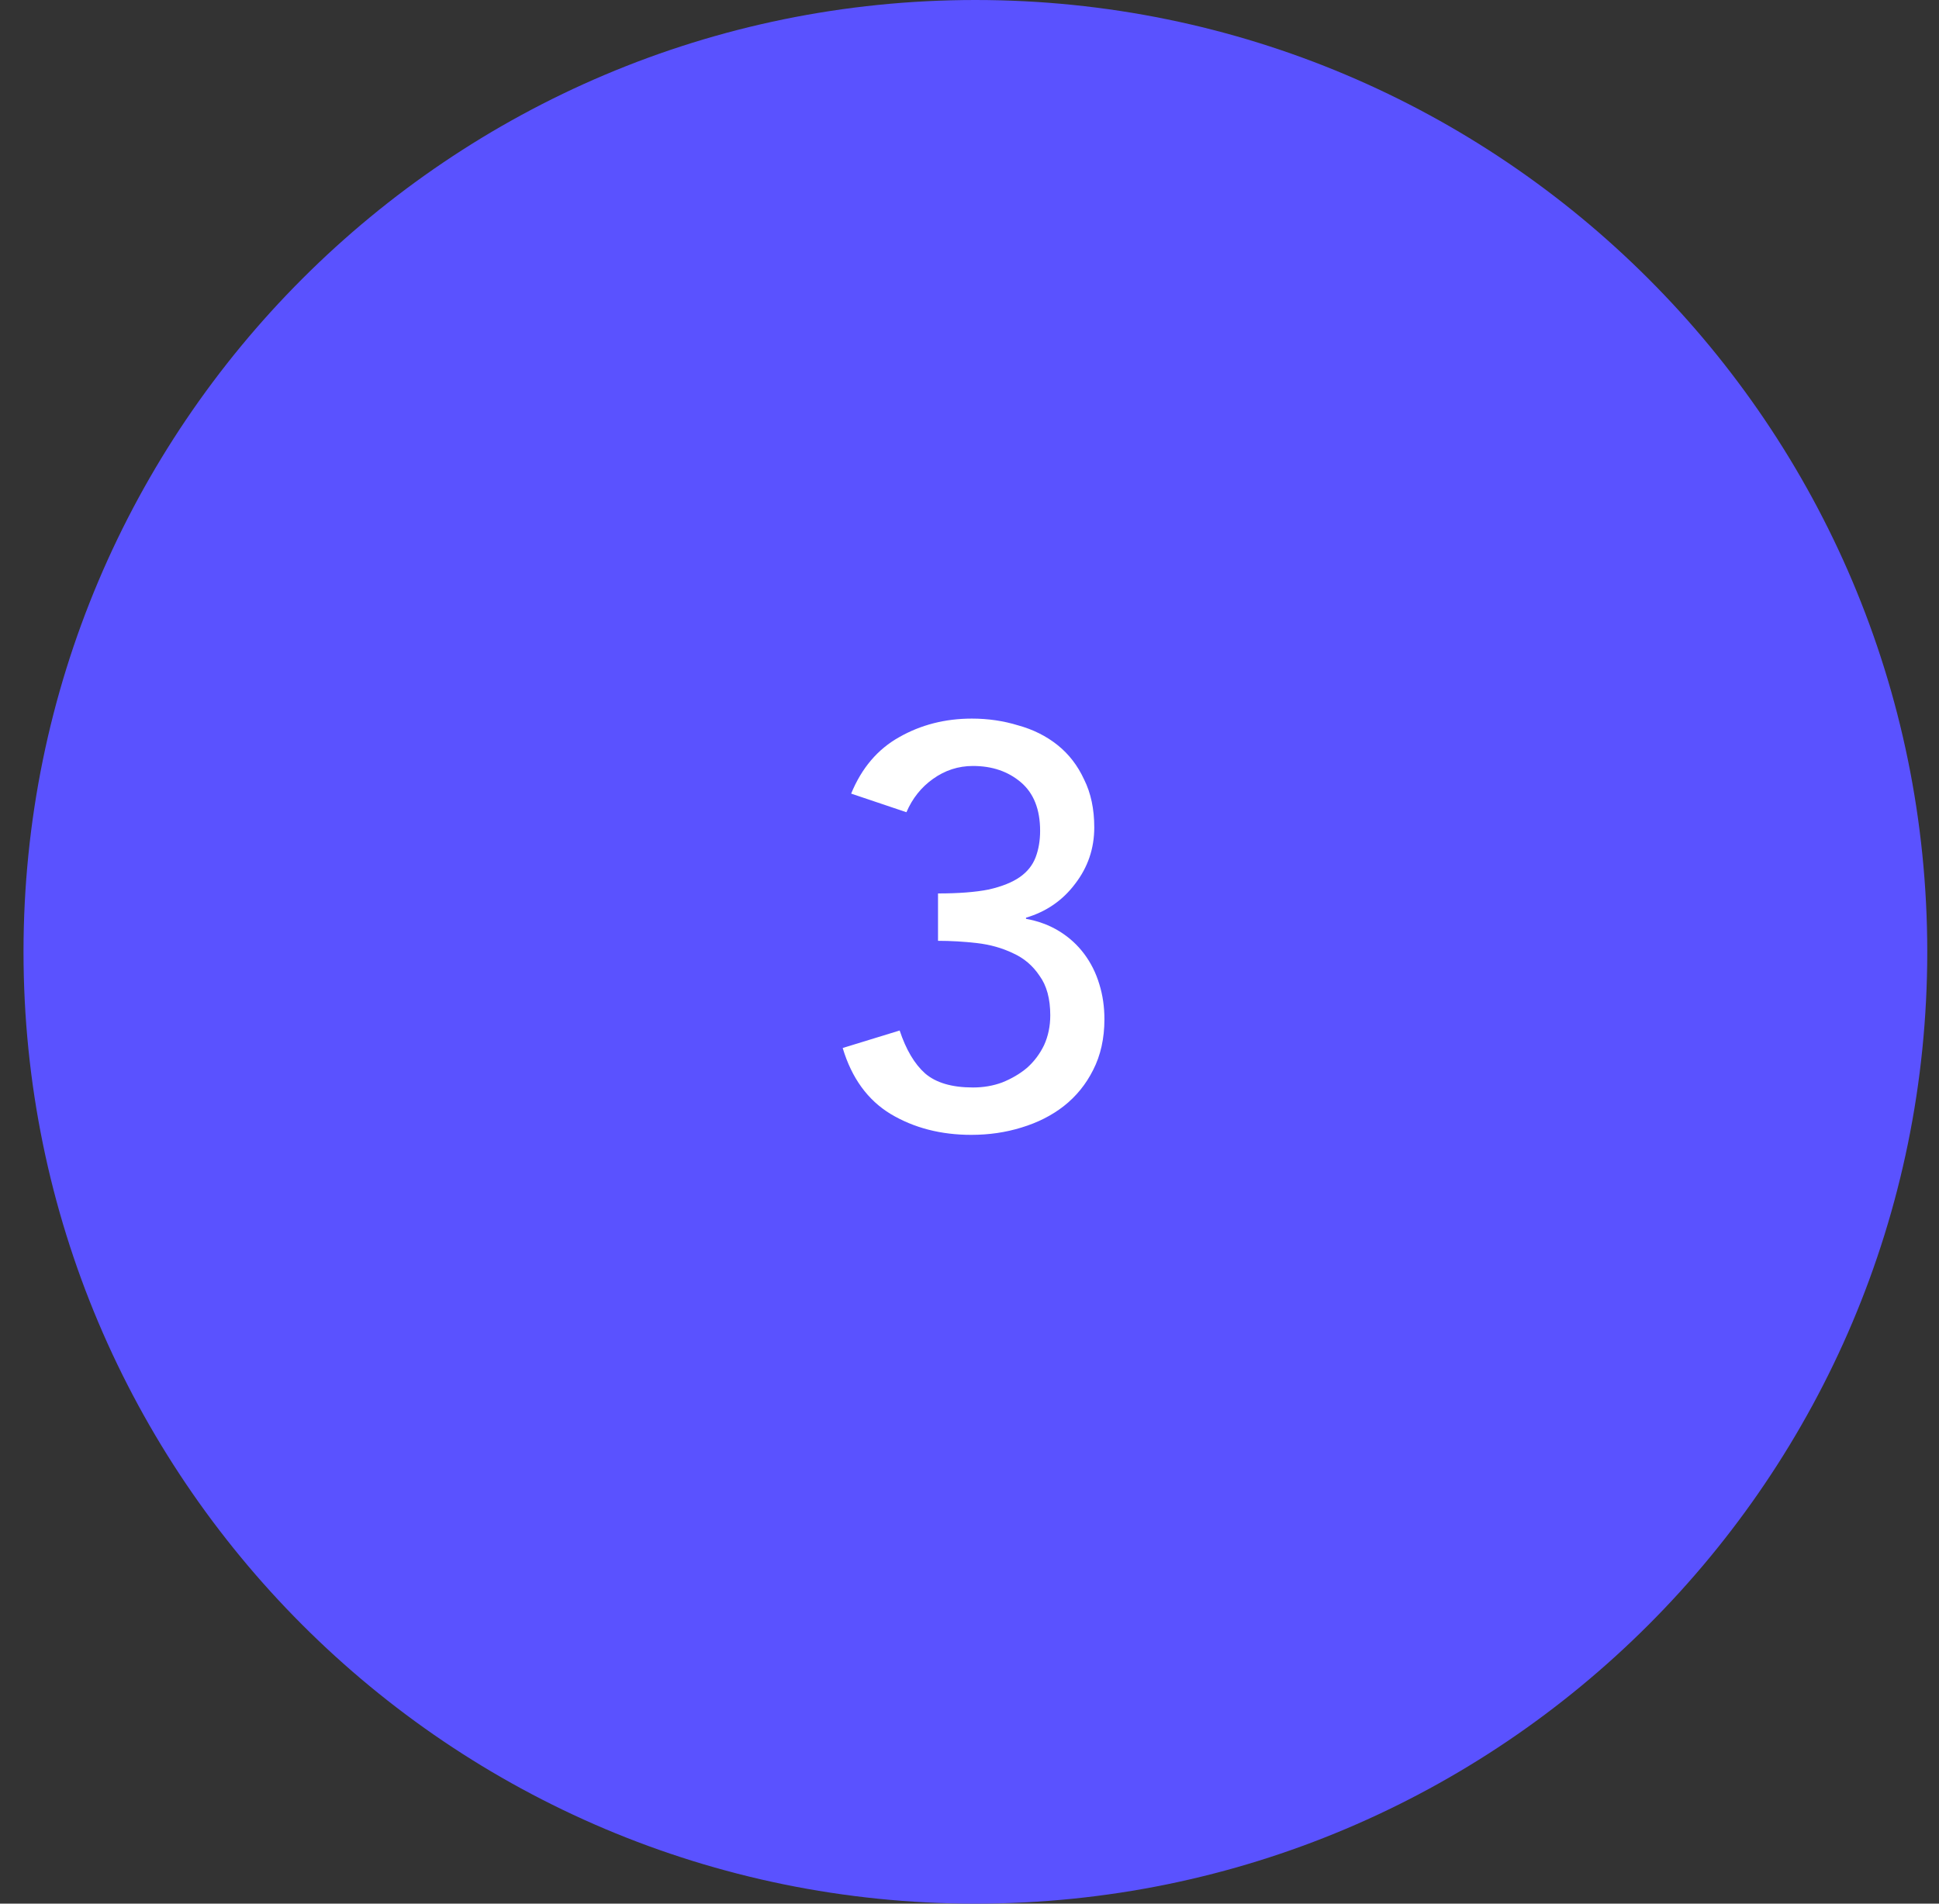 <?xml version="1.0" encoding="UTF-8"?>
<svg xmlns="http://www.w3.org/2000/svg" width="55" height="54" viewBox="0 0 55 54" fill="none">
  <rect x="0" y="0" width="55" height="54" fill="#333333" stroke="none"/>
  <path d="M0.667 27C0.667 12.088 12.755 0 27.667 0C42.578 0 54.667 12.088 54.667 27C54.667 41.912 42.578 54 27.667 54C12.755 54 0.667 41.912 0.667 27Z" fill="#5A52FF"></path>
  <path d="M25.519 29.232C25.7 29.776 25.94 30.181 26.239 30.448C26.548 30.715 27.001 30.848 27.599 30.848C27.897 30.848 28.175 30.8 28.431 30.704C28.697 30.597 28.932 30.459 29.135 30.288C29.337 30.107 29.497 29.893 29.615 29.648C29.732 29.392 29.791 29.109 29.791 28.8C29.791 28.331 29.689 27.957 29.487 27.68C29.295 27.392 29.044 27.179 28.735 27.04C28.425 26.891 28.084 26.795 27.711 26.752C27.337 26.709 26.969 26.688 26.607 26.688V25.344C27.193 25.344 27.673 25.307 28.047 25.232C28.42 25.147 28.713 25.029 28.927 24.88C29.14 24.731 29.289 24.544 29.375 24.32C29.46 24.096 29.503 23.845 29.503 23.568C29.503 22.96 29.321 22.501 28.959 22.192C28.596 21.883 28.143 21.728 27.599 21.728C27.183 21.728 26.804 21.851 26.463 22.096C26.132 22.331 25.881 22.645 25.711 23.04L24.143 22.512C24.441 21.787 24.895 21.253 25.503 20.912C26.121 20.56 26.809 20.384 27.567 20.384C28.025 20.384 28.463 20.448 28.879 20.576C29.305 20.693 29.679 20.88 29.999 21.136C30.319 21.392 30.569 21.717 30.751 22.112C30.943 22.496 31.039 22.949 31.039 23.472C31.039 24.069 30.857 24.603 30.495 25.072C30.143 25.541 29.679 25.861 29.103 26.032V26.064C29.455 26.128 29.769 26.245 30.047 26.416C30.324 26.587 30.559 26.8 30.751 27.056C30.943 27.312 31.087 27.6 31.183 27.92C31.279 28.229 31.327 28.56 31.327 28.912C31.327 29.456 31.22 29.936 31.007 30.352C30.804 30.757 30.527 31.099 30.175 31.376C29.833 31.643 29.433 31.845 28.975 31.984C28.527 32.123 28.052 32.192 27.551 32.192C26.687 32.192 25.924 31.995 25.263 31.6C24.612 31.205 24.159 30.581 23.903 29.728L25.519 29.232Z" fill="white"></path>
</svg>
